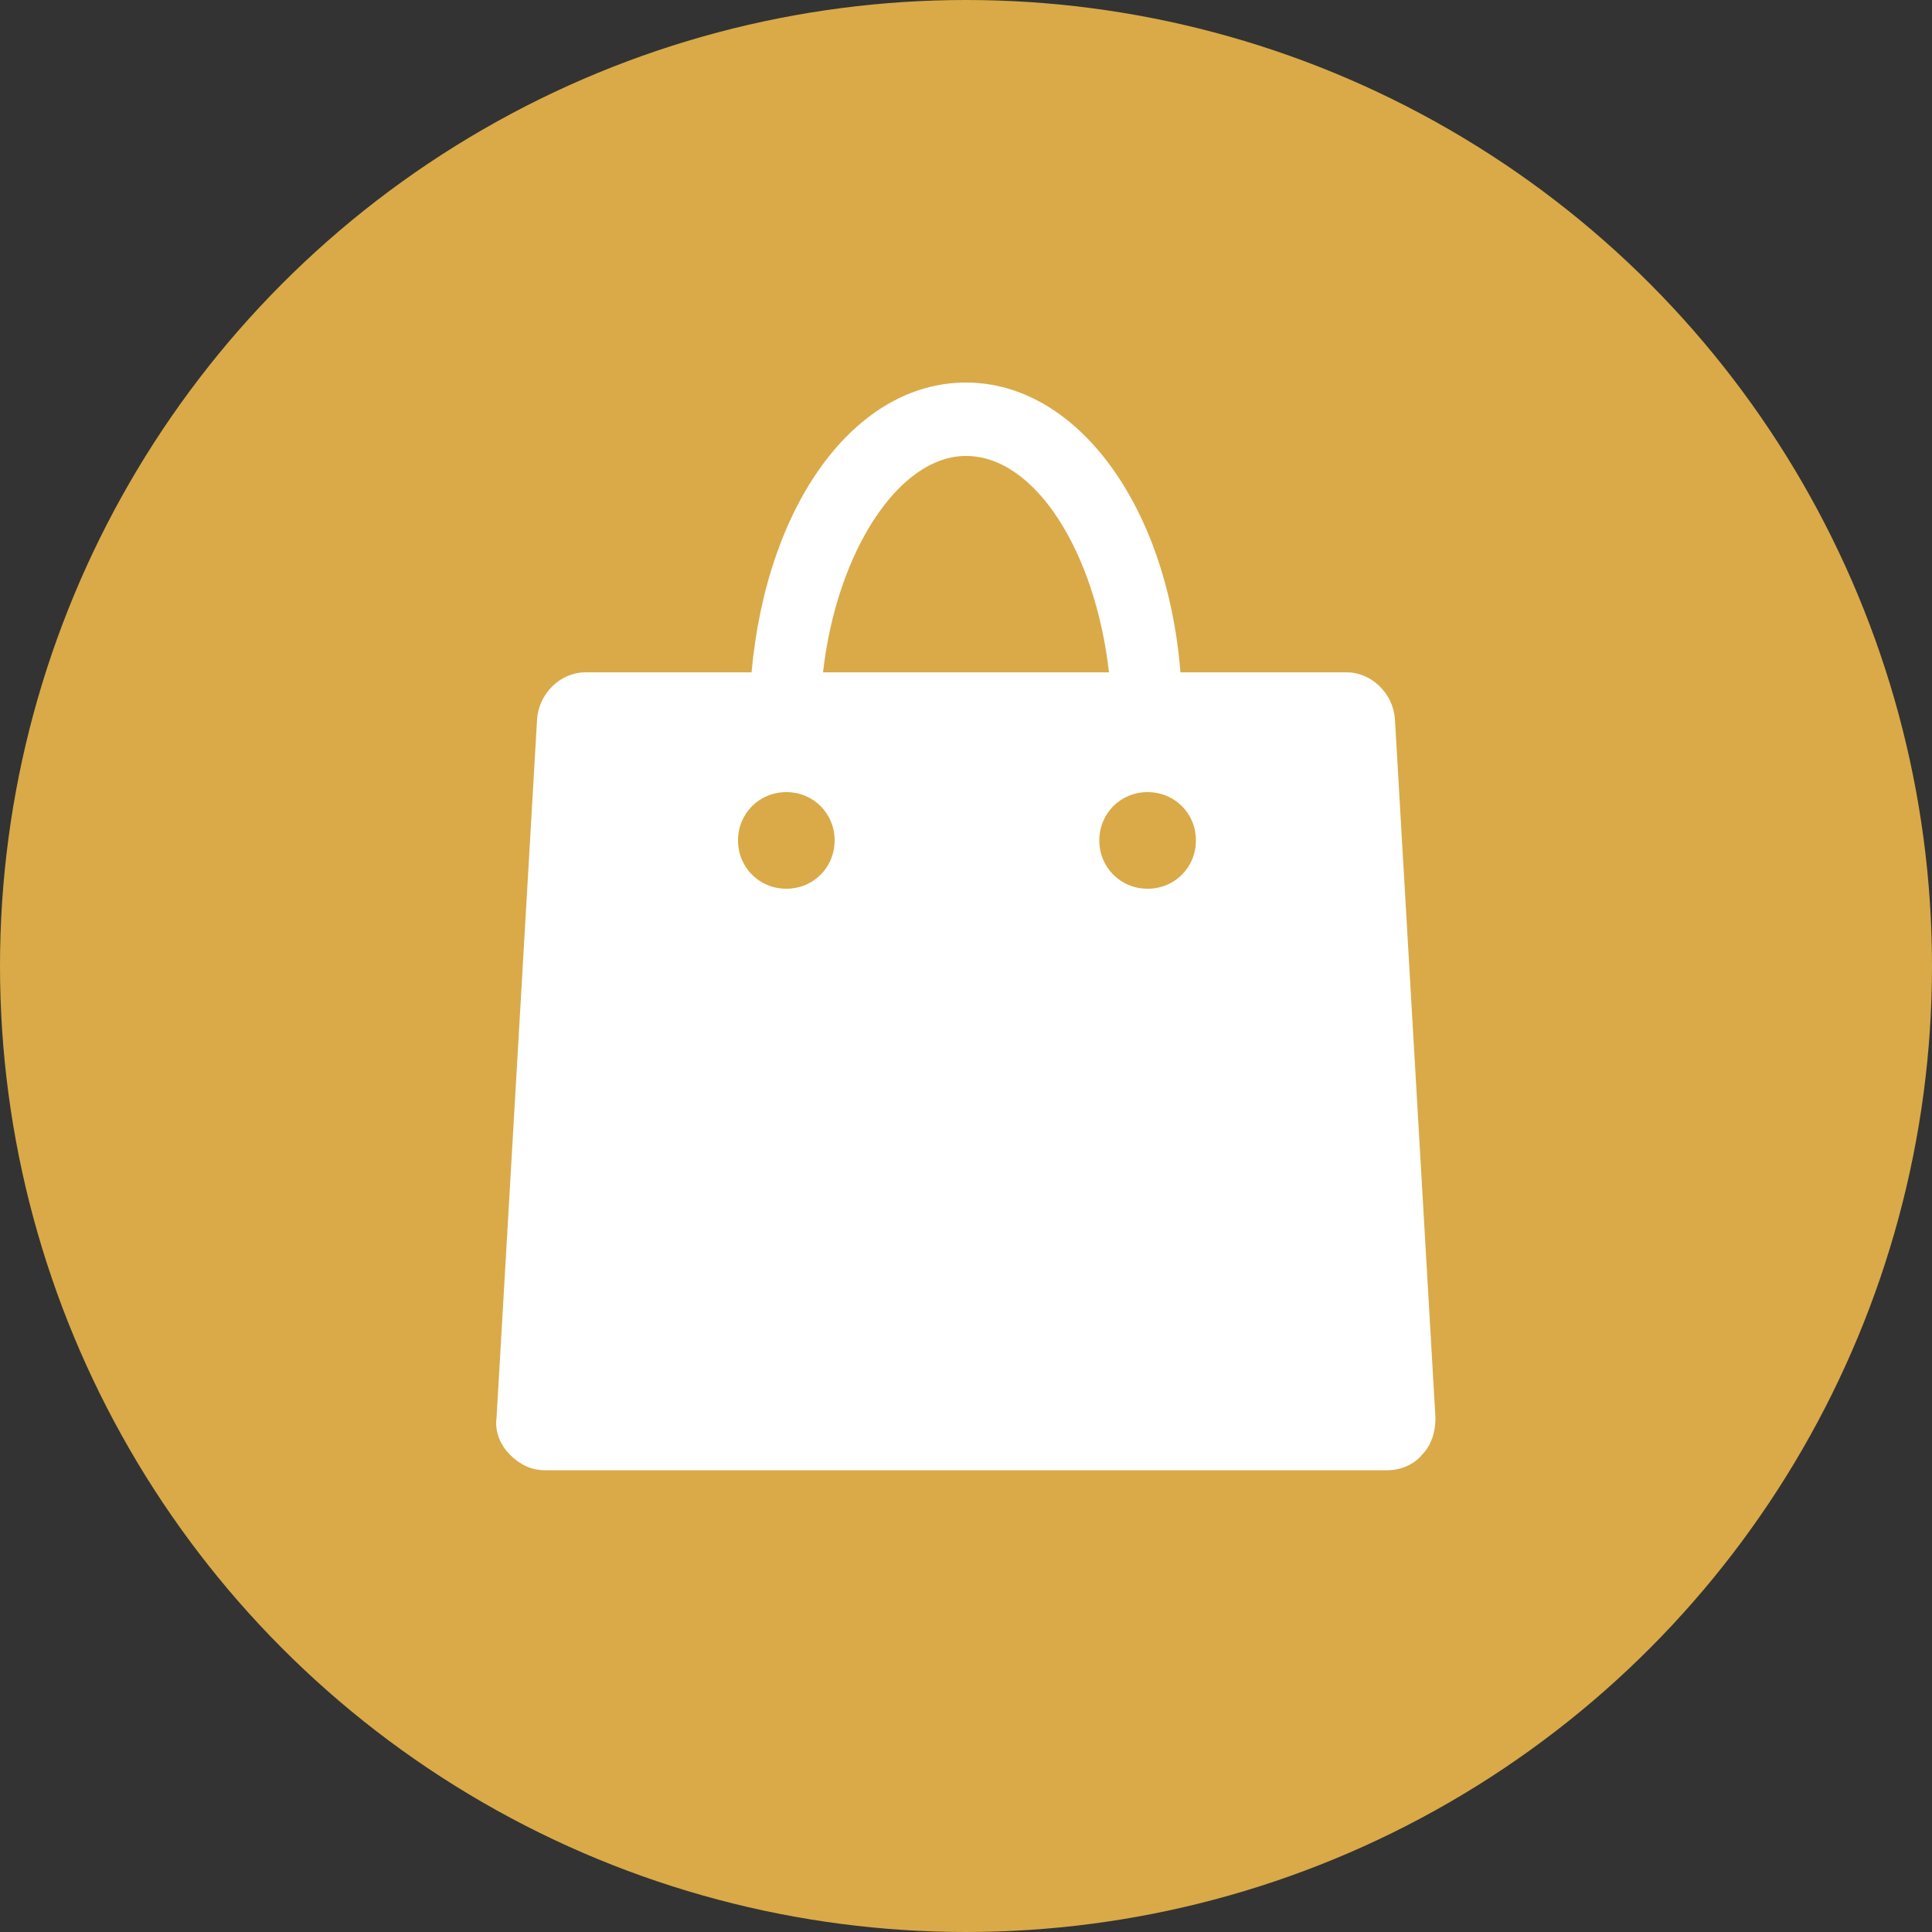 <?xml version="1.0" encoding="UTF-8"?> <!-- Generator: Adobe Illustrator 24.1.2, SVG Export Plug-In . SVG Version: 6.00 Build 0) --> <svg xmlns="http://www.w3.org/2000/svg" xmlns:xlink="http://www.w3.org/1999/xlink" version="1.1" id="Ebene_1" x="0px" y="0px" width="100px" height="100px" viewBox="0 0 100 100" style="enable-background:new 0 0 100 100;" xml:space="preserve"><rect x="0" y="0" width="100" height="100" fill="#333333" stroke="none"/> <style type="text/css"> .st0{fill:#D9AA47;} .st1{fill:#FFFFFF;} </style> <g> <circle class="st0" cx="50" cy="50" r="50"></circle> </g> <path class="st1" d="M72.2,37.2c-0.1-1.3-1.2-2.4-2.5-2.4h-8.6c-0.7-8.7-5.4-15-11.1-15s-10.3,6.2-11.1,15h-8.6 c-1.3,0-2.4,1.1-2.5,2.4l-2.1,36.2c-0.1,0.7,0.2,1.4,0.7,1.9s1.1,0.8,1.8,0.8h43.6c0.7,0,1.4-0.3,1.8-0.8c0.5-0.5,0.7-1.2,0.7-1.9 L72.2,37.2z M50,23.6c3.6,0,6.7,5,7.4,11.2H42.6C43.3,28.6,46.5,23.6,50,23.6z M40.7,46c-1.4,0-2.5-1.1-2.5-2.5 c0-1.4,1.1-2.5,2.5-2.5s2.5,1.1,2.5,2.5C43.2,44.9,42.1,46,40.7,46z M59.4,46c-1.4,0-2.5-1.1-2.5-2.5c0-1.4,1.1-2.5,2.5-2.5 c1.4,0,2.5,1.1,2.5,2.5C61.9,44.9,60.8,46,59.4,46z"></path> </svg> 